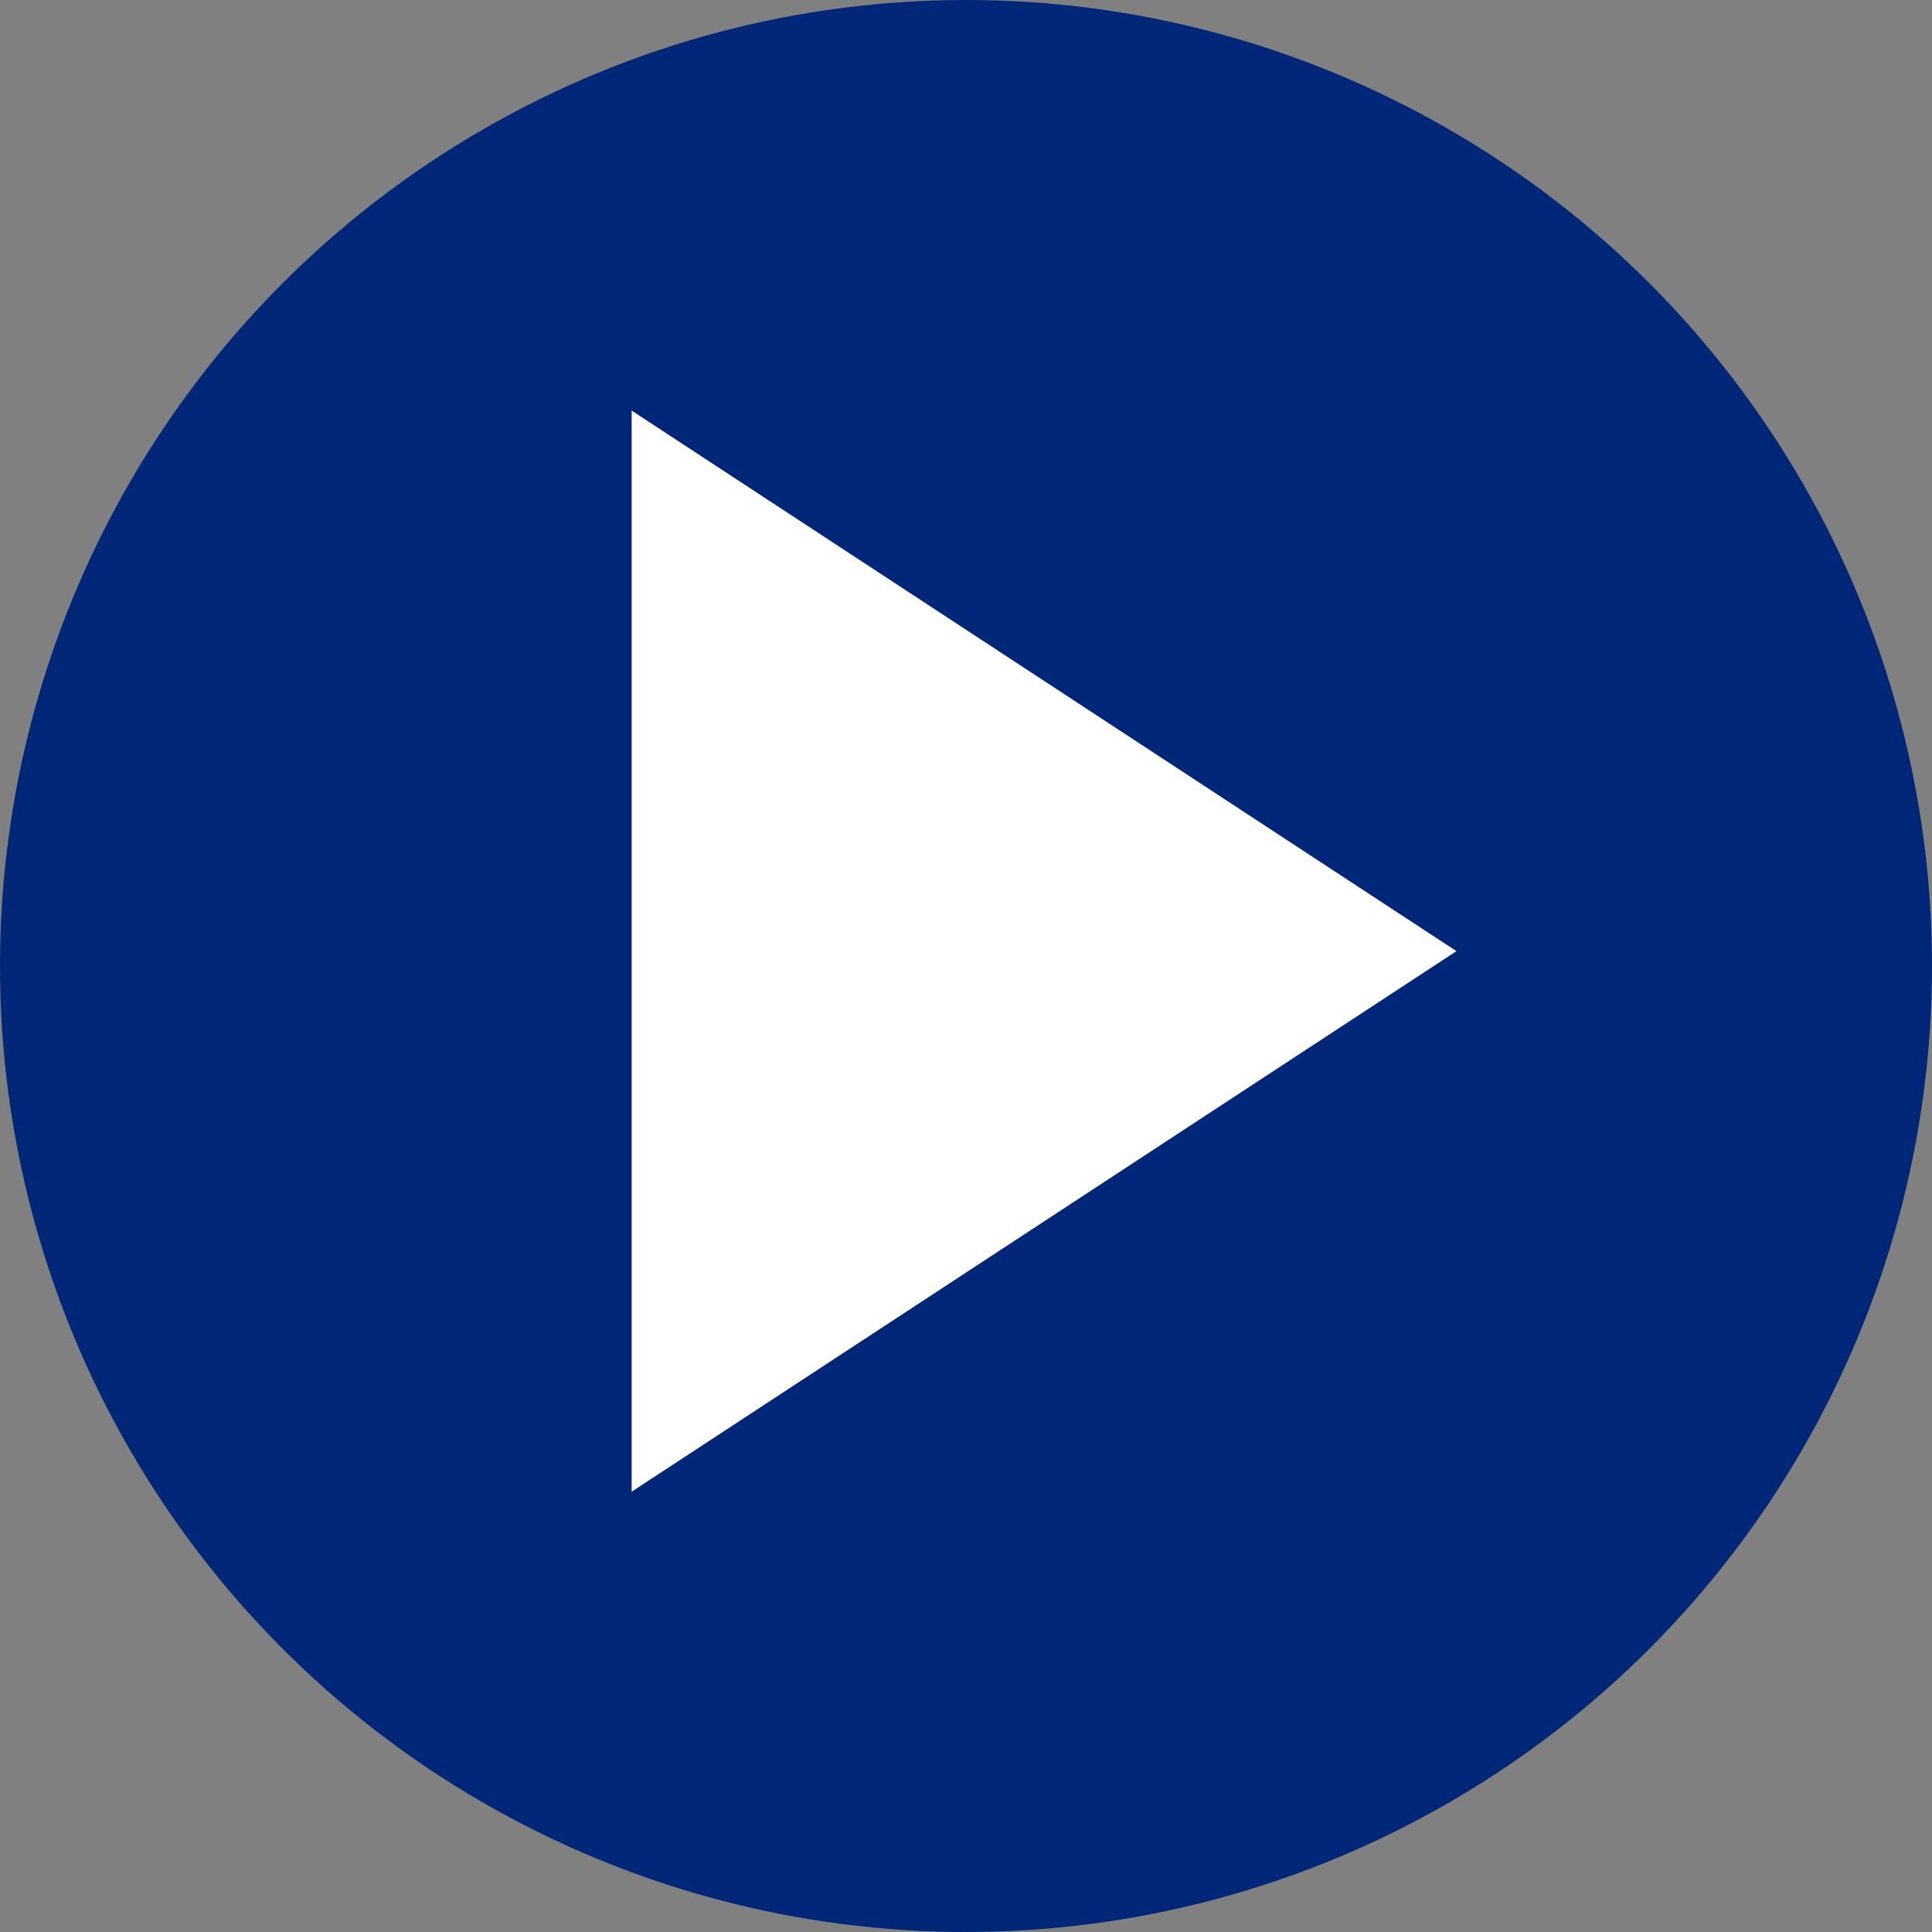 <svg width="65" height="65" viewBox="0 0 65 65" fill="none" xmlns="http://www.w3.org/2000/svg">
<rect x="0" y="0" width="65" height="65" fill="#808080" stroke="none"/>
<circle cx="32.5" cy="32.5" r="32.5" fill="#002677"/>
<path d="M49 32L21.25 50.187L21.25 13.813L49 32Z" fill="white"/>
</svg>
